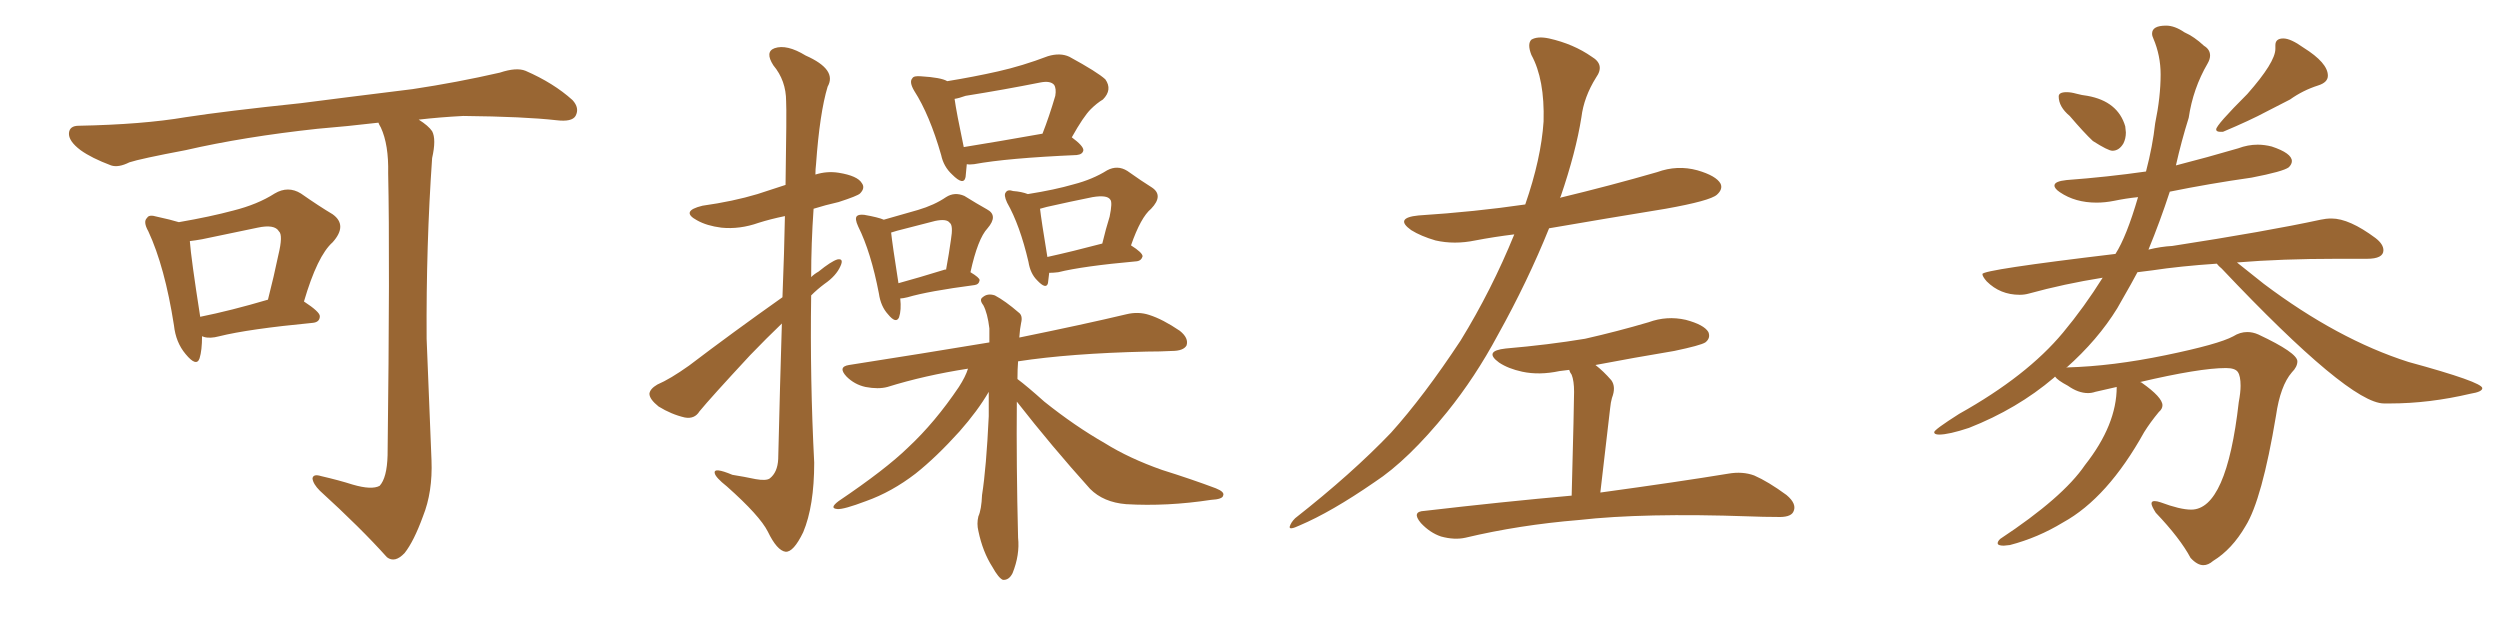 <svg xmlns="http://www.w3.org/2000/svg" xmlns:xlink="http://www.w3.org/1999/xlink" width="600" height="150"><path fill="#996633" padding="10" d="M48.49 80.71L48.49 80.71Q48.49 84.08 47.90 85.99L47.90 85.99Q47.17 88.18 44.53 84.96L44.53 84.96Q42.19 82.18 41.75 78.08L41.75 78.08Q39.55 64.01 35.60 55.52L35.60 55.52Q34.28 53.17 35.30 52.29L35.30 52.29Q35.74 51.42 37.65 52.00L37.65 52.00Q41.02 52.73 42.92 53.32L42.92 53.32Q50.54 52.00 55.96 50.54L55.96 50.54Q61.82 49.07 65.92 46.44L65.92 46.44Q69.14 44.53 72.22 46.44L72.22 46.44Q76.61 49.51 79.83 51.42L79.83 51.42Q83.50 54.05 79.83 58.15L79.83 58.15Q76.17 61.38 72.95 72.36L72.95 72.36Q76.76 74.85 76.76 75.88L76.76 75.88Q76.76 77.34 75 77.49L75 77.49Q59.62 78.96 52.59 80.71L52.59 80.71Q50.39 81.30 48.93 80.86L48.93 80.86Q48.63 80.71 48.49 80.71ZM48.05 76.03L48.05 76.03Q55.37 74.56 64.31 71.92L64.31 71.92Q65.77 66.21 66.80 61.23L66.80 61.23Q67.97 56.40 66.94 55.52L66.94 55.52Q65.92 53.76 61.82 54.64L61.82 54.64Q55.66 55.96 48.49 57.42L48.49 57.42Q46.88 57.71 45.56 57.86L45.56 57.86Q45.85 61.96 48.05 76.03ZM84.67 116.31L84.67 116.31L84.67 116.31Q89.21 117.63 91.11 116.60L91.11 116.60Q92.87 114.70 93.02 109.28L93.02 109.28Q93.60 61.96 93.16 41.60L93.16 41.60Q93.31 34.72 91.41 30.62L91.41 30.62Q90.97 29.88 90.82 29.44L90.82 29.44Q83.35 30.32 76.17 30.91L76.17 30.91Q58.59 32.81 44.53 36.04L44.53 36.04Q33.69 38.09 31.05 38.96L31.05 38.96Q28.42 40.28 26.66 39.70L26.66 39.70Q21.97 37.94 19.34 36.04L19.34 36.04Q16.41 33.84 16.55 31.93L16.55 31.93Q16.70 30.18 18.90 30.18L18.90 30.18Q34.28 29.88 44.53 28.13L44.53 28.13Q54.05 26.66 72.22 24.76L72.22 24.76Q81.30 23.58 99.02 21.39L99.02 21.39Q109.72 19.78 119.97 17.43L119.97 17.43Q123.93 16.11 126.12 16.99L126.12 16.99Q132.86 19.92 137.40 24.02L137.40 24.02Q139.16 25.93 138.13 27.83L138.13 27.83Q137.26 29.30 133.59 28.86L133.59 28.86Q125.83 27.98 111.18 27.83L111.18 27.83Q105.47 28.13 100.49 28.71L100.49 28.71Q102.83 30.18 103.71 31.49L103.71 31.49Q104.74 33.40 103.71 37.94L103.71 37.94Q102.25 58.89 102.39 81.30L102.39 81.30Q103.13 98.88 103.56 110.45L103.56 110.45Q103.86 118.07 101.51 123.93L101.51 123.93Q99.32 129.93 97.12 132.71L97.12 132.71Q94.78 135.21 92.87 133.74L92.87 133.74Q86.57 126.71 76.76 117.77L76.76 117.77Q75.15 116.16 75 114.84L75 114.84Q75.15 113.67 77.05 114.26L77.05 114.26Q81.45 115.28 84.67 116.31ZM187.79 71.34L187.79 71.34Q188.23 60.21 188.38 51.86L188.38 51.86Q184.86 52.59 182.08 53.47L182.08 53.47Q177.54 55.08 173.14 54.64L173.14 54.64Q169.63 54.20 167.29 52.88L167.29 52.88Q163.18 50.68 168.60 49.37L168.60 49.37Q175.93 48.34 181.79 46.58L181.79 46.58Q185.30 45.41 188.53 44.38L188.53 44.38Q188.82 26.66 188.67 24.32L188.67 24.32Q188.67 19.34 185.60 15.67L185.60 15.67Q183.54 12.45 185.89 11.57L185.89 11.57Q188.82 10.55 193.36 13.33L193.36 13.33Q200.98 16.70 198.63 20.80L198.63 20.80Q196.73 27.10 195.85 39.40L195.85 39.40Q195.70 40.58 195.70 41.89L195.70 41.89Q198.49 41.02 201.27 41.46L201.27 41.46Q205.81 42.19 206.84 43.95L206.84 43.95Q207.71 45.12 206.40 46.44L206.40 46.44Q205.81 47.02 201.27 48.49L201.27 48.49Q198.05 49.22 195.26 50.10L195.26 50.10Q194.68 58.45 194.68 66.50L194.68 66.50Q195.41 65.77 196.44 65.19L196.44 65.19Q199.51 62.70 200.98 62.26L200.98 62.26Q202.59 61.96 201.71 63.87L201.71 63.87Q200.68 66.21 197.90 68.12L197.90 68.12Q196.14 69.43 194.68 70.90L194.68 70.90Q194.38 91.11 195.41 111.04L195.41 111.04Q195.41 121.44 192.77 127.73L192.77 127.73Q190.43 132.57 188.53 132.42L188.53 132.42Q186.47 132.13 184.28 127.59L184.28 127.59Q182.37 123.78 174.46 116.75L174.46 116.75Q171.68 114.55 171.53 113.53L171.53 113.53Q171.24 112.06 175.78 113.96L175.78 113.96Q178.56 114.40 181.35 114.99L181.35 114.99Q183.84 115.43 184.72 114.84L184.72 114.84Q186.62 113.38 186.77 110.16L186.77 110.16Q187.21 91.85 187.65 77.64L187.65 77.64Q183.98 81.15 180.03 85.25L180.03 85.25Q170.51 95.51 167.87 98.73L167.87 98.73Q166.70 100.63 164.36 100.20L164.36 100.20Q161.13 99.46 158.06 97.56L158.06 97.56Q155.86 95.80 155.86 94.48L155.86 94.48Q156.01 93.31 157.76 92.29L157.76 92.29Q160.84 90.97 165.38 87.74L165.38 87.74Q175.78 79.83 187.79 71.34ZM232.03 39.40L232.03 39.40Q231.88 41.16 231.74 42.48L231.74 42.48Q231.30 44.68 228.52 41.89L228.52 41.89Q226.46 39.99 225.88 37.21L225.88 37.21Q223.10 27.54 219.43 21.83L219.43 21.83Q218.12 19.63 218.99 18.75L218.99 18.75Q219.29 18.16 221.04 18.31L221.04 18.31Q225.88 18.60 227.34 19.48L227.34 19.48Q233.64 18.46 239.50 17.14L239.50 17.14Q245.36 15.82 251.51 13.48L251.51 13.48Q254.44 12.60 256.64 13.62L256.64 13.62Q263.38 17.29 265.28 19.04L265.28 19.04Q267.04 21.53 264.70 23.88L264.70 23.88Q263.23 24.76 261.77 26.22L261.77 26.22Q260.01 27.98 257.23 32.96L257.23 32.96Q260.01 35.01 260.01 36.04L260.01 36.04Q259.86 37.06 258.40 37.21L258.40 37.21Q241.70 37.94 233.79 39.40L233.79 39.40Q232.62 39.55 232.03 39.40ZM231.30 35.30L231.30 35.30Q239.50 33.98 250.20 32.08L250.20 32.08Q251.81 27.98 253.27 23.00L253.27 23.00Q253.56 21.24 252.98 20.36L252.98 20.36Q252.10 19.34 249.76 19.78L249.76 19.78Q240.97 21.53 231.74 23.00L231.74 23.00Q230.13 23.58 229.10 23.73L229.10 23.73Q229.54 26.95 231.30 35.30ZM216.06 71.63L216.06 71.63Q216.36 74.41 215.77 76.17L215.77 76.17Q215.04 77.78 213.13 75.44L213.13 75.44Q211.38 73.54 210.94 70.46L210.94 70.46Q209.03 60.50 205.96 54.35L205.96 54.35Q205.08 52.44 205.66 51.86L205.66 51.86Q206.10 51.42 207.42 51.56L207.42 51.56Q210.79 52.15 212.11 52.73L212.11 52.73Q216.65 51.42 220.31 50.39L220.31 50.39Q224.27 49.22 227.05 47.31L227.05 47.31Q229.10 46.00 231.45 47.02L231.45 47.02Q234.52 48.93 236.87 50.24L236.87 50.24Q239.65 51.71 237.01 54.79L237.01 54.79Q234.67 57.28 232.91 65.33L232.91 65.33Q235.11 66.65 235.11 67.24L235.11 67.24Q234.96 68.26 233.94 68.41L233.94 68.41Q222.80 69.87 217.82 71.34L217.82 71.34Q216.65 71.63 216.06 71.63ZM226.61 64.75L226.61 64.75Q226.90 64.60 227.05 64.75L227.05 64.75Q227.78 60.79 228.22 57.57L228.22 57.57Q228.81 54.05 227.93 53.47L227.93 53.47Q227.20 52.44 224.41 53.03L224.41 53.03Q220.31 54.05 215.33 55.37L215.33 55.37Q214.45 55.66 213.87 55.81L213.87 55.81Q214.16 58.59 215.63 67.97L215.63 67.97Q220.46 66.65 226.61 64.75ZM251.81 65.48L251.81 65.48Q251.66 66.94 251.51 67.97L251.51 67.97Q251.07 69.58 248.88 67.24L248.88 67.24Q247.27 65.63 246.83 62.84L246.83 62.84Q244.78 54.05 241.70 48.63L241.70 48.63Q240.82 46.73 241.41 46.14L241.41 46.14Q241.85 45.41 243.16 45.85L243.16 45.85Q245.21 46.00 246.68 46.58L246.68 46.58Q253.13 45.56 257.67 44.24L257.67 44.24Q262.21 43.07 265.72 40.87L265.72 40.87Q268.21 39.55 270.56 41.02L270.56 41.02Q274.07 43.51 276.42 44.97L276.42 44.97Q279.35 46.88 276.27 50.10L276.27 50.10Q273.78 52.15 271.44 58.89L271.44 58.89Q274.22 60.64 274.22 61.52L274.22 61.52Q273.93 62.55 272.90 62.70L272.90 62.70Q259.86 63.87 254.00 65.33L254.00 65.33Q252.83 65.48 251.81 65.48ZM251.37 61.67L251.37 61.67Q257.37 60.35 264.55 58.45L264.55 58.45Q265.43 54.79 266.31 52.00L266.31 52.00Q267.04 48.49 266.46 47.90L266.46 47.90Q265.72 46.73 262.21 47.31L262.21 47.31Q257.08 48.34 251.22 49.66L251.22 49.66Q250.20 49.95 249.61 50.10L249.61 50.10Q249.90 52.73 251.37 61.67ZM244.04 96.39L244.04 96.39L244.04 96.39Q243.90 111.33 244.34 129.05L244.34 129.05Q244.78 133.15 243.02 137.55L243.02 137.55Q242.14 139.31 240.67 139.16L240.67 139.16Q239.65 138.72 238.18 136.08L238.18 136.08Q235.84 132.42 234.81 127.44L234.81 127.44Q234.38 125.68 234.81 123.93L234.81 123.93Q235.55 122.31 235.69 118.80L235.69 118.80Q236.72 112.21 237.30 99.90L237.30 99.90Q237.30 96.83 237.30 94.04L237.30 94.04Q234.67 98.58 230.27 103.56L230.27 103.56Q224.71 109.72 219.73 113.67L219.73 113.67Q214.01 118.07 207.86 120.26L207.86 120.26Q202.44 122.31 200.98 122.17L200.98 122.17Q198.93 122.02 201.27 120.26L201.27 120.26Q212.55 112.65 217.97 107.37L217.97 107.37Q224.41 101.37 230.13 92.87L230.13 92.87Q231.74 90.38 232.32 88.48L232.32 88.48Q221.92 90.09 212.99 92.87L212.99 92.87Q210.79 93.46 207.71 92.87L207.71 92.87Q205.08 92.29 203.17 90.38L203.17 90.38Q200.98 88.04 203.76 87.60L203.76 87.60Q221.63 84.81 237.45 82.18L237.45 82.18Q237.45 80.27 237.45 78.81L237.45 78.81Q237.01 75.15 235.99 73.24L235.99 73.24Q234.96 71.92 235.84 71.34L235.84 71.34Q237.01 70.31 238.77 70.90L238.77 70.90Q241.26 72.22 244.48 75L244.48 75Q245.51 75.73 245.07 77.49L245.07 77.49Q244.78 78.81 244.63 81.01L244.63 81.01Q260.45 77.78 270.26 75.44L270.26 75.44Q273.19 74.71 275.83 75.59L275.83 75.59Q279.05 76.61 283.15 79.39L283.15 79.39Q285.35 81.15 284.77 82.91L284.77 82.91Q284.03 84.23 281.25 84.23L281.25 84.23Q278.47 84.38 275.24 84.38L275.24 84.38Q256.79 84.81 244.34 86.72L244.34 86.72Q244.19 88.62 244.19 90.97L244.19 90.97Q246.53 92.72 250.63 96.39L250.63 96.39Q257.96 102.25 265.14 106.35L265.14 106.35Q271.00 110.01 278.91 112.79L278.91 112.79Q285.94 114.99 291.80 117.19L291.80 117.19Q293.99 118.07 293.55 118.95L293.55 118.95Q293.41 119.82 290.63 119.97L290.63 119.97Q280.08 121.58 270.26 121.00L270.26 121.00Q264.84 120.56 261.62 117.33L261.62 117.33Q252.39 107.08 244.04 96.39ZM363.43 56.25L363.43 56.25Q358.59 56.84 354.05 57.71L354.05 57.71Q349.07 58.74 344.53 57.71L344.53 57.71Q341.02 56.69 338.67 55.22L338.67 55.22Q334.57 52.29 340.43 51.71L340.43 51.71Q354.05 50.83 366.06 49.07L366.06 49.07Q369.87 38.09 370.46 29.15L370.46 29.15Q370.75 19.04 367.53 13.18L367.53 13.18Q366.50 10.55 367.53 9.52L367.53 9.52Q368.99 8.64 371.78 9.23L371.78 9.23Q377.64 10.55 382.03 13.62L382.03 13.62Q385.25 15.53 383.06 18.60L383.06 18.60Q380.13 23.29 379.54 28.13L379.54 28.13Q378.22 36.47 374.56 47.17L374.56 47.17Q374.41 47.31 374.41 47.46L374.41 47.46Q386.57 44.53 397.71 41.31L397.71 41.31Q402.54 39.55 407.37 40.87L407.37 40.87Q411.91 42.19 412.94 44.09L412.94 44.09Q413.53 45.41 412.06 46.73L412.06 46.73Q410.45 48.19 399.76 50.10L399.76 50.10Q385.40 52.44 371.78 54.79L371.78 54.79Q366.65 67.53 359.47 80.42L359.47 80.42Q354.05 90.53 347.31 98.88L347.31 98.88Q337.94 110.45 329.88 115.72L329.88 115.72Q319.48 122.90 311.87 126.12L311.87 126.12Q309.38 127.29 309.52 126.42L309.52 126.42Q309.81 125.39 310.84 124.37L310.84 124.37Q324.46 113.67 333.84 103.86L333.84 103.86Q341.75 95.07 350.54 81.74L350.54 81.74Q358.01 69.58 363.43 56.25ZM377.20 118.95L377.20 118.95L377.20 118.95Q377.78 96.83 377.78 94.04L377.78 94.04Q377.78 91.41 377.20 89.94L377.20 89.94Q376.76 89.36 376.61 88.77L376.61 88.77Q375.29 88.92 374.27 89.06L374.27 89.06Q369.43 90.09 365.33 89.21L365.33 89.21Q361.96 88.48 359.77 87.01L359.77 87.01Q355.96 84.23 361.38 83.64L361.38 83.64Q371.63 82.76 380.42 81.30L380.42 81.30Q388.18 79.54 395.65 77.34L395.65 77.34Q400.05 75.73 404.59 76.76L404.59 76.76Q408.98 77.93 410.01 79.69L410.01 79.69Q410.60 81.15 409.28 82.18L409.28 82.18Q408.11 82.91 401.81 84.23L401.81 84.23Q392.14 85.84 382.91 87.60L382.91 87.60Q384.81 89.06 386.72 91.26L386.72 91.26Q387.89 92.87 386.87 95.51L386.87 95.51Q386.57 96.53 386.43 98.00L386.43 98.00Q385.40 106.79 384.08 118.21L384.08 118.21Q403.27 115.58 414.84 113.67L414.84 113.67Q418.21 113.09 421.00 114.11L421.00 114.11Q424.37 115.58 428.76 118.80L428.76 118.80Q431.40 121.00 430.37 122.90L430.37 122.90Q429.64 124.22 426.42 124.07L426.42 124.07Q423.34 124.07 419.82 123.93L419.82 123.93Q394.48 123.05 378.96 124.80L378.96 124.80Q364.60 125.98 351.71 129.05L351.71 129.05Q349.07 129.64 345.85 128.76L345.85 128.76Q343.21 127.88 341.02 125.54L341.02 125.54Q338.67 122.75 341.89 122.61L341.89 122.61Q360.79 120.41 377.20 118.95ZM506.98 36.18L506.98 36.18Q505.96 36.18 502.29 33.84L502.29 33.84Q500.24 31.93 496.73 27.83L496.73 27.83Q494.09 25.63 494.09 23.14L494.09 23.14Q494.09 22.12 496.00 22.12L496.00 22.12Q497.02 22.12 498.34 22.49Q499.66 22.85 500.98 23.00L500.98 23.00Q508.30 24.32 510.06 30.32L510.06 30.32L510.21 31.79Q510.21 33.25 509.62 34.42L509.62 34.42Q508.59 36.18 506.98 36.18ZM533.50 31.64L533.50 31.64L532.91 31.64Q531.88 31.64 531.88 31.05L531.88 31.05Q531.88 30.03 539.36 22.56L539.36 22.56Q546.09 14.94 546.09 11.72L546.09 11.72L546.09 10.84Q546.09 9.23 548.00 9.23L548.00 9.23Q549.76 9.23 552.83 11.43L552.83 11.43Q558.69 15.09 558.69 18.16L558.69 18.16Q558.69 19.78 556.35 20.51L556.35 20.51Q552.69 21.68 549.61 23.88L549.61 23.88L543.90 26.81Q540.09 28.86 533.50 31.64ZM528.81 135.64L528.81 135.64Q527.34 135.64 525.73 133.89L525.73 133.89Q523.24 129.20 517.38 123.05L517.38 123.05Q516.36 121.44 516.36 120.85L516.36 120.85Q516.36 120.26 517.09 120.26L517.09 120.26Q517.68 120.26 518.55 120.56L518.55 120.56Q523.24 122.31 525.88 122.31L525.88 122.31Q534.38 122.31 537.30 96.53L537.30 96.53Q537.74 94.19 537.74 92.58L537.74 92.58Q537.74 90.23 537.08 89.28Q536.43 88.33 534.23 88.33L534.23 88.33Q527.93 88.33 513.57 91.70L513.57 91.70Q513.87 91.70 514.01 91.85L514.01 91.85Q518.99 95.36 518.99 97.27L518.99 97.27Q518.99 98.14 518.12 98.88L518.12 98.88Q516.06 101.37 514.60 103.71L514.60 103.71Q505.81 119.53 495.12 125.39L495.12 125.39Q489.11 129.05 482.37 130.81L482.37 130.81L480.91 130.96Q479.44 130.96 479.44 130.37L479.44 130.37Q479.44 129.93 480.03 129.35L480.03 129.35Q495.12 119.38 500.39 111.62L500.39 111.62Q508.01 101.95 508.01 92.87L508.01 92.87L502.88 94.04Q502.00 94.34 501.12 94.34L501.12 94.34Q498.78 94.34 496.29 92.58L496.29 92.58Q493.80 91.26 493.21 90.38L493.21 90.38L492.92 90.67Q484.13 98.14 472.56 102.69L472.56 102.69Q467.72 104.30 465.38 104.30L465.38 104.30Q464.21 104.30 464.21 103.71L464.21 103.71Q464.21 103.13 470.21 99.32L470.21 99.32Q486.47 90.23 495.12 79.83L495.12 79.83Q500.24 73.68 504.64 66.65L504.64 66.65Q495.41 68.12 486.91 70.46L486.91 70.46Q485.89 70.75 484.72 70.75L484.72 70.75Q480.03 70.75 476.81 67.53L476.81 67.53Q475.78 66.36 475.78 65.77L475.78 65.77Q475.78 64.75 507.71 60.94L507.71 60.94Q510.35 56.84 513.13 47.31L513.13 47.31Q510.21 47.61 507.42 48.19L507.42 48.19Q505.22 48.63 503.17 48.63L503.17 48.63Q498.05 48.63 494.38 46.14L494.38 46.14Q493.07 45.26 493.07 44.53L493.07 44.53Q493.07 43.51 496.00 43.21L496.00 43.21Q505.81 42.48 515.04 41.16L515.04 41.16Q516.65 35.01 517.24 29.59L517.24 29.59Q518.55 23.29 518.55 17.87L518.55 17.87Q518.55 13.33 516.80 9.23L516.80 9.23Q516.50 8.64 516.50 8.06L516.50 8.06Q516.50 6.15 519.87 6.15L519.87 6.15Q521.92 6.15 524.27 7.76L524.27 7.76Q526.61 8.79 528.96 10.99L528.96 10.99Q530.42 11.87 530.42 13.33L530.42 13.33Q530.42 14.21 529.83 15.23L529.83 15.23Q526.32 21.24 525.29 28.27L525.29 28.27Q523.54 33.84 522.22 39.70L522.22 39.70Q529.69 37.79 537.16 35.60L537.16 35.60Q539.50 34.72 541.85 34.72L541.85 34.72Q543.46 34.72 545.21 35.16L545.21 35.16Q550.05 36.77 550.05 38.67L550.05 38.67Q550.05 39.40 549.32 40.14L549.32 40.14Q548.00 41.16 540.38 42.63L540.38 42.63Q530.13 44.09 520.75 46.00L520.75 46.00Q518.41 53.17 515.63 59.91L515.63 59.91Q518.55 59.18 521.34 59.03L521.34 59.03Q544.04 55.52 556.93 52.73L556.93 52.73Q558.25 52.44 559.57 52.44L559.57 52.44Q563.82 52.44 570.12 57.13L570.12 57.13Q572.02 58.59 572.02 60.06L572.02 60.06Q572.02 62.11 568.07 62.11L568.07 62.11L560.89 62.11Q547.56 62.11 536.87 62.99L536.87 62.99L543.31 68.12Q561.04 81.45 578.03 86.87L578.03 86.87Q595.75 91.70 595.75 93.16L595.75 93.16Q595.75 94.04 592.97 94.48L592.97 94.48Q583.01 96.83 573.63 96.83L573.63 96.83L572.17 96.83Q563.82 96.83 533.20 64.45L533.20 64.45Q532.47 63.87 532.03 63.28L532.03 63.28Q523.24 63.87 516.50 64.89L516.50 64.89L512.99 65.33Q512.26 66.80 508.15 73.97L508.15 73.97Q503.47 81.59 495.85 88.33L495.85 88.33L496.14 88.18Q506.98 87.89 519.73 85.25Q532.47 82.62 535.99 80.71L535.99 80.71Q537.60 79.69 539.36 79.69L539.36 79.69Q540.67 79.69 541.99 80.27L541.99 80.27Q551.37 84.67 551.37 86.72L551.37 86.72Q551.37 88.04 550.05 89.36L550.05 89.36Q547.27 92.58 546.24 99.76L546.24 99.76Q542.87 119.97 538.92 126.27L538.92 126.27Q535.69 131.84 531.15 134.62L531.15 134.62Q529.98 135.64 528.81 135.64Z"/></svg>